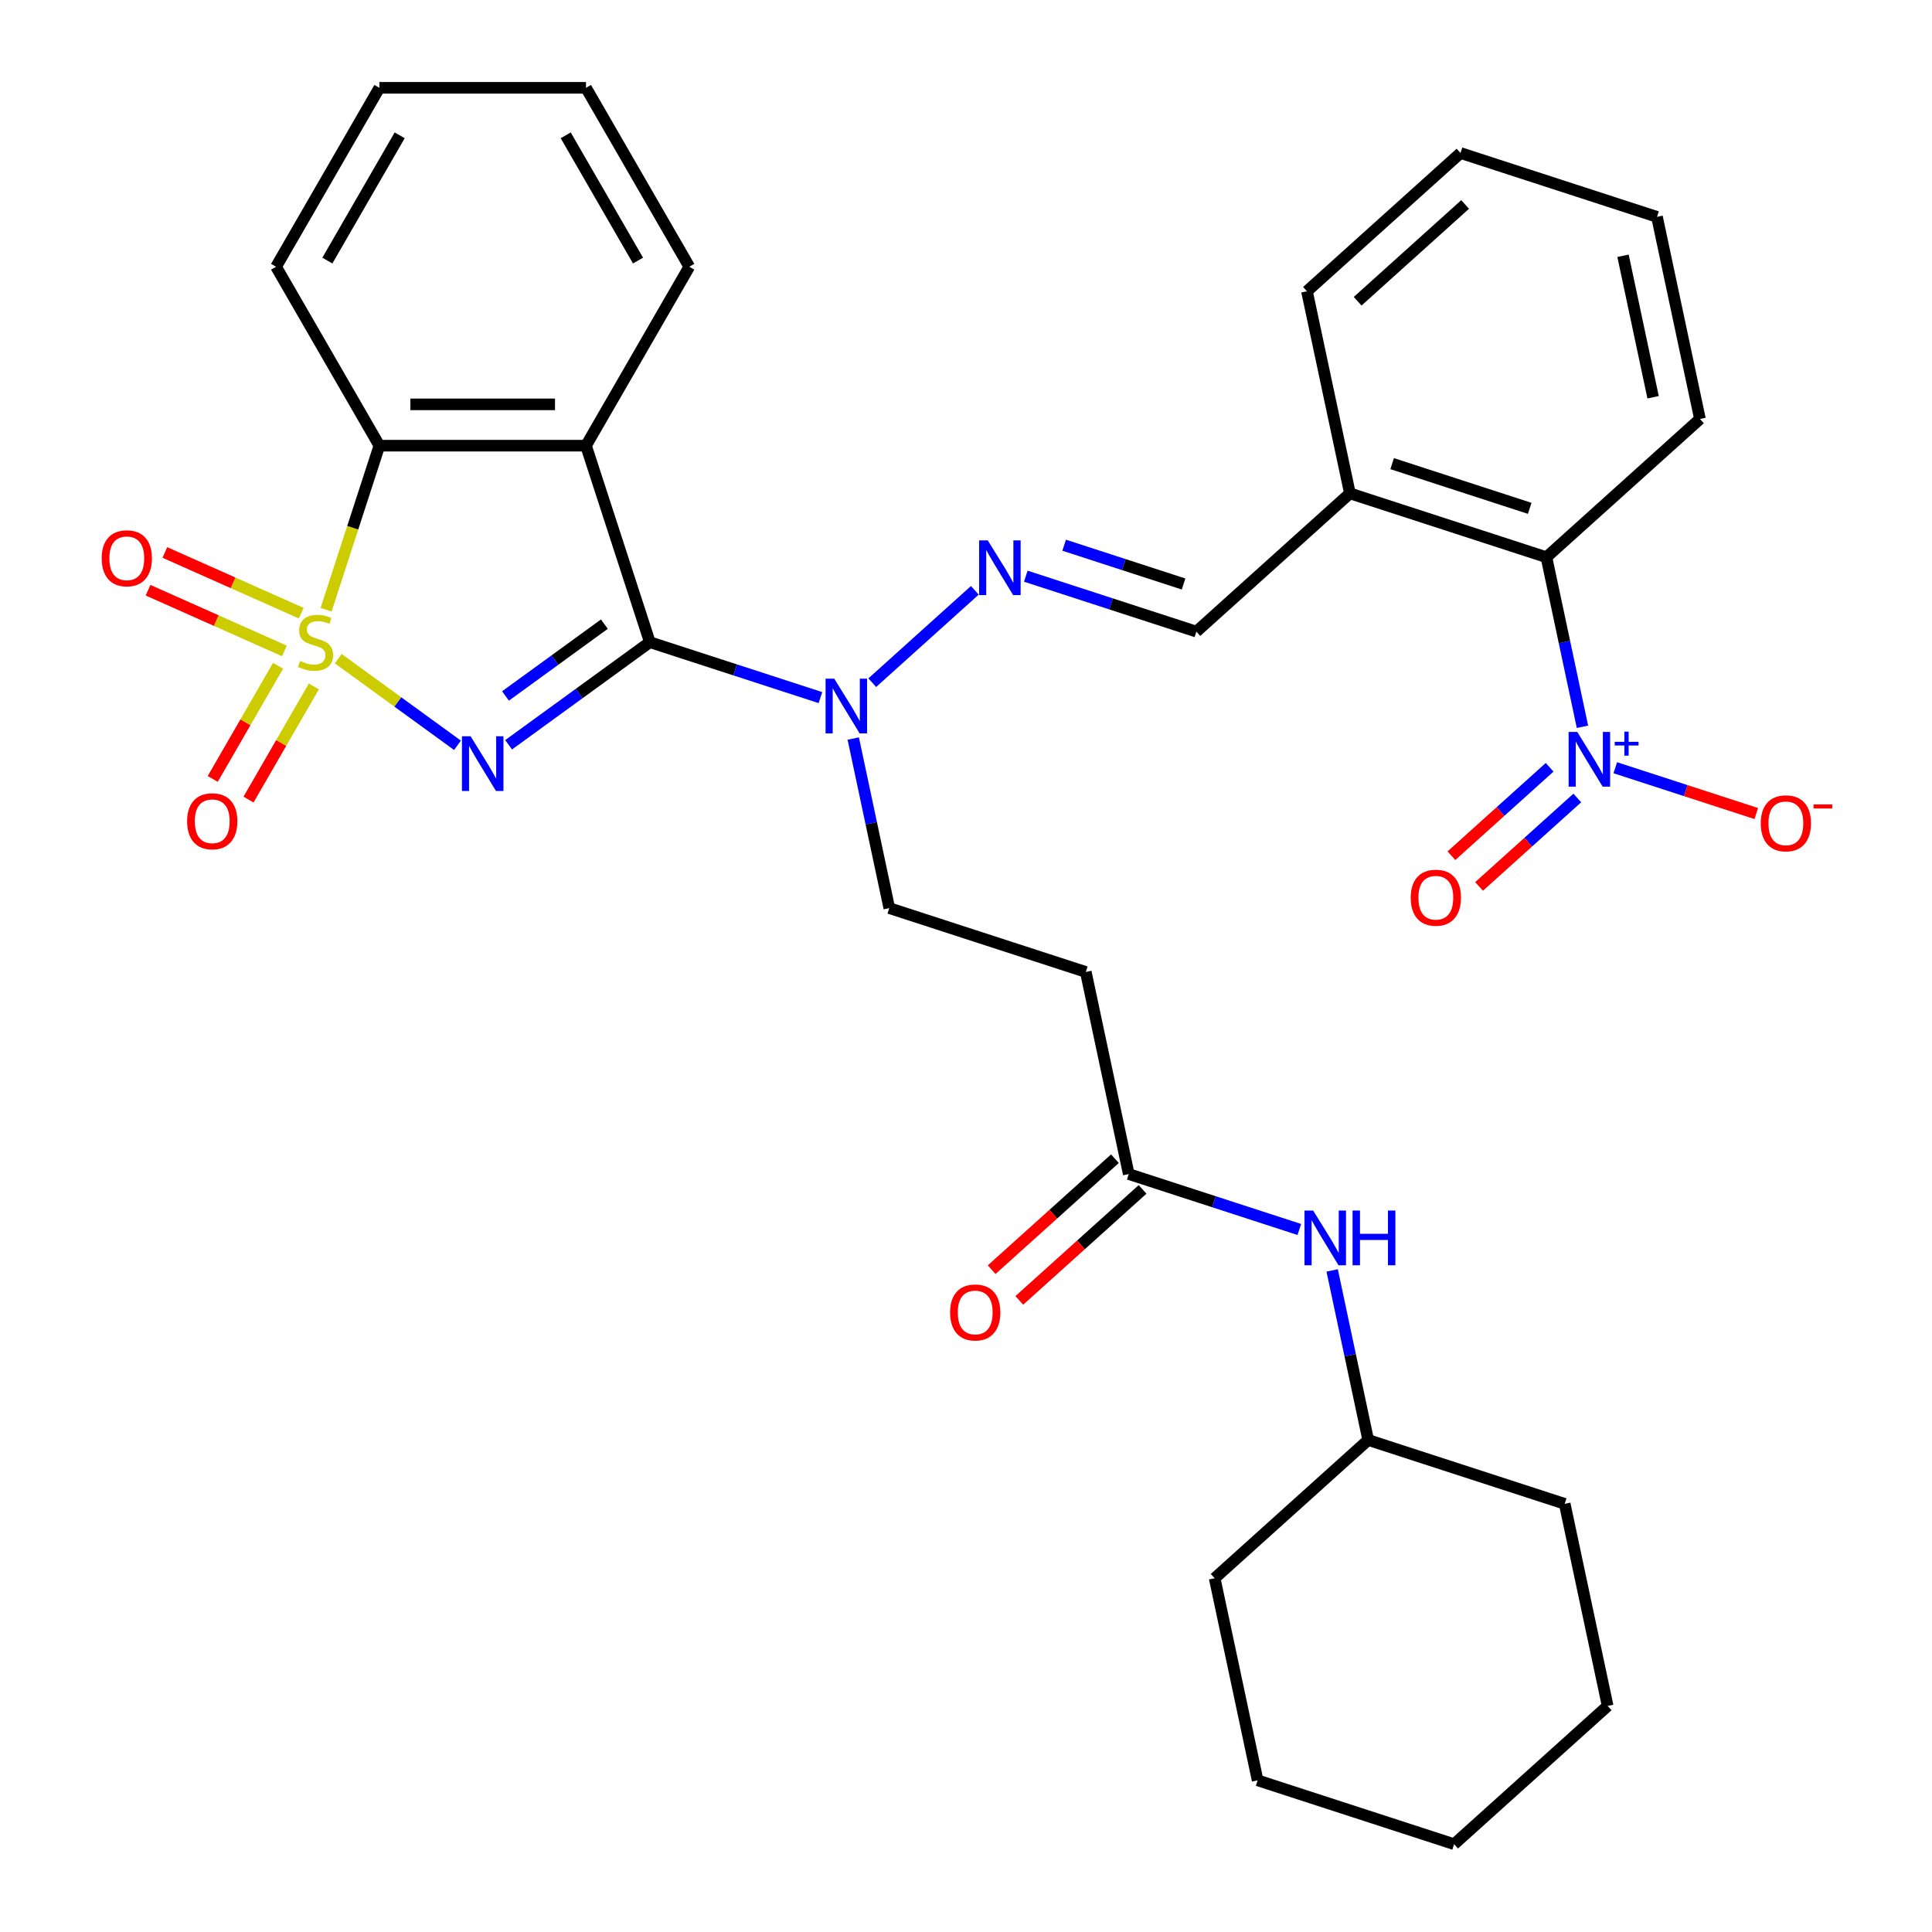 <?xml version='1.0' encoding='iso-8859-1'?>
<svg version='1.1' baseProfile='full'
              xmlns='http://www.w3.org/2000/svg'
                      xmlns:rdkit='http://www.rdkit.org/xml'
                      xmlns:xlink='http://www.w3.org/1999/xlink'
                  xml:space='preserve'
width='1000px' height='1000px' viewBox='0 0 1000 1000'>
<!-- END OF HEADER -->
<rect style='opacity:1.0;fill:#FFFFFF;stroke:none' width='1000' height='1000' x='0' y='0'> </rect>
<path class='bond-0' d='M 175.078,340.927 L 205.934,363.346' style='fill:none;fill-rule:evenodd;stroke:#CCCC00;stroke-width:6px;stroke-linecap:butt;stroke-linejoin:miter;stroke-opacity:1' />
<path class='bond-0' d='M 205.934,363.346 L 236.791,385.764' style='fill:none;fill-rule:evenodd;stroke:#0000FF;stroke-width:6px;stroke-linecap:butt;stroke-linejoin:miter;stroke-opacity:1' />
<path class='bond-3' d='M 168.781,315.594 L 182.576,273.138' style='fill:none;fill-rule:evenodd;stroke:#CCCC00;stroke-width:6px;stroke-linecap:butt;stroke-linejoin:miter;stroke-opacity:1' />
<path class='bond-3' d='M 182.576,273.138 L 196.371,230.681' style='fill:none;fill-rule:evenodd;stroke:#000000;stroke-width:6px;stroke-linecap:butt;stroke-linejoin:miter;stroke-opacity:1' />
<path class='bond-8' d='M 143.928,344.594 L 127.02,373.881' style='fill:none;fill-rule:evenodd;stroke:#CCCC00;stroke-width:6px;stroke-linecap:butt;stroke-linejoin:miter;stroke-opacity:1' />
<path class='bond-8' d='M 127.02,373.881 L 110.111,403.167' style='fill:none;fill-rule:evenodd;stroke:#FF0000;stroke-width:6px;stroke-linecap:butt;stroke-linejoin:miter;stroke-opacity:1' />
<path class='bond-8' d='M 162.451,355.288 L 145.542,384.575' style='fill:none;fill-rule:evenodd;stroke:#CCCC00;stroke-width:6px;stroke-linecap:butt;stroke-linejoin:miter;stroke-opacity:1' />
<path class='bond-8' d='M 145.542,384.575 L 128.634,413.861' style='fill:none;fill-rule:evenodd;stroke:#FF0000;stroke-width:6px;stroke-linecap:butt;stroke-linejoin:miter;stroke-opacity:1' />
<path class='bond-9' d='M 155.92,317.385 L 120.626,301.671' style='fill:none;fill-rule:evenodd;stroke:#CCCC00;stroke-width:6px;stroke-linecap:butt;stroke-linejoin:miter;stroke-opacity:1' />
<path class='bond-9' d='M 120.626,301.671 L 85.331,285.957' style='fill:none;fill-rule:evenodd;stroke:#FF0000;stroke-width:6px;stroke-linecap:butt;stroke-linejoin:miter;stroke-opacity:1' />
<path class='bond-9' d='M 147.221,336.924 L 111.926,321.21' style='fill:none;fill-rule:evenodd;stroke:#CCCC00;stroke-width:6px;stroke-linecap:butt;stroke-linejoin:miter;stroke-opacity:1' />
<path class='bond-9' d='M 111.926,321.21 L 76.631,305.496' style='fill:none;fill-rule:evenodd;stroke:#FF0000;stroke-width:6px;stroke-linecap:butt;stroke-linejoin:miter;stroke-opacity:1' />
<path class='bond-1' d='M 263.255,385.5 L 299.806,358.944' style='fill:none;fill-rule:evenodd;stroke:#0000FF;stroke-width:6px;stroke-linecap:butt;stroke-linejoin:miter;stroke-opacity:1' />
<path class='bond-1' d='M 299.806,358.944 L 336.358,332.388' style='fill:none;fill-rule:evenodd;stroke:#000000;stroke-width:6px;stroke-linecap:butt;stroke-linejoin:miter;stroke-opacity:1' />
<path class='bond-1' d='M 261.648,360.23 L 287.235,341.641' style='fill:none;fill-rule:evenodd;stroke:#0000FF;stroke-width:6px;stroke-linecap:butt;stroke-linejoin:miter;stroke-opacity:1' />
<path class='bond-1' d='M 287.235,341.641 L 312.821,323.051' style='fill:none;fill-rule:evenodd;stroke:#000000;stroke-width:6px;stroke-linecap:butt;stroke-linejoin:miter;stroke-opacity:1' />
<path class='bond-5' d='M 336.358,332.388 L 380.504,346.732' style='fill:none;fill-rule:evenodd;stroke:#000000;stroke-width:6px;stroke-linecap:butt;stroke-linejoin:miter;stroke-opacity:1' />
<path class='bond-5' d='M 380.504,346.732 L 424.651,361.076' style='fill:none;fill-rule:evenodd;stroke:#0000FF;stroke-width:6px;stroke-linecap:butt;stroke-linejoin:miter;stroke-opacity:1' />
<path class='bond-33' d='M 336.358,332.388 L 303.311,230.681' style='fill:none;fill-rule:evenodd;stroke:#000000;stroke-width:6px;stroke-linecap:butt;stroke-linejoin:miter;stroke-opacity:1' />
<path class='bond-2' d='M 303.311,230.681 L 196.371,230.681' style='fill:none;fill-rule:evenodd;stroke:#000000;stroke-width:6px;stroke-linecap:butt;stroke-linejoin:miter;stroke-opacity:1' />
<path class='bond-2' d='M 287.27,209.293 L 212.412,209.293' style='fill:none;fill-rule:evenodd;stroke:#000000;stroke-width:6px;stroke-linecap:butt;stroke-linejoin:miter;stroke-opacity:1' />
<path class='bond-19' d='M 303.311,230.681 L 356.782,138.068' style='fill:none;fill-rule:evenodd;stroke:#000000;stroke-width:6px;stroke-linecap:butt;stroke-linejoin:miter;stroke-opacity:1' />
<path class='bond-21' d='M 196.371,230.681 L 142.9,138.068' style='fill:none;fill-rule:evenodd;stroke:#000000;stroke-width:6px;stroke-linecap:butt;stroke-linejoin:miter;stroke-opacity:1' />
<path class='bond-4' d='M 819.078,376.183 L 809.75,332.298' style='fill:none;fill-rule:evenodd;stroke:#0000FF;stroke-width:6px;stroke-linecap:butt;stroke-linejoin:miter;stroke-opacity:1' />
<path class='bond-4' d='M 809.75,332.298 L 800.422,288.413' style='fill:none;fill-rule:evenodd;stroke:#000000;stroke-width:6px;stroke-linecap:butt;stroke-linejoin:miter;stroke-opacity:1' />
<path class='bond-14' d='M 836.07,397.375 L 872.556,409.23' style='fill:none;fill-rule:evenodd;stroke:#0000FF;stroke-width:6px;stroke-linecap:butt;stroke-linejoin:miter;stroke-opacity:1' />
<path class='bond-14' d='M 872.556,409.23 L 909.042,421.085' style='fill:none;fill-rule:evenodd;stroke:#FF0000;stroke-width:6px;stroke-linecap:butt;stroke-linejoin:miter;stroke-opacity:1' />
<path class='bond-15' d='M 802.087,397.147 L 776.669,420.033' style='fill:none;fill-rule:evenodd;stroke:#0000FF;stroke-width:6px;stroke-linecap:butt;stroke-linejoin:miter;stroke-opacity:1' />
<path class='bond-15' d='M 776.669,420.033 L 751.251,442.92' style='fill:none;fill-rule:evenodd;stroke:#FF0000;stroke-width:6px;stroke-linecap:butt;stroke-linejoin:miter;stroke-opacity:1' />
<path class='bond-15' d='M 816.399,413.041 L 790.98,435.928' style='fill:none;fill-rule:evenodd;stroke:#0000FF;stroke-width:6px;stroke-linecap:butt;stroke-linejoin:miter;stroke-opacity:1' />
<path class='bond-15' d='M 790.98,435.928 L 765.562,458.815' style='fill:none;fill-rule:evenodd;stroke:#FF0000;stroke-width:6px;stroke-linecap:butt;stroke-linejoin:miter;stroke-opacity:1' />
<path class='bond-6' d='M 451.478,353.357 L 504.574,305.548' style='fill:none;fill-rule:evenodd;stroke:#0000FF;stroke-width:6px;stroke-linecap:butt;stroke-linejoin:miter;stroke-opacity:1' />
<path class='bond-17' d='M 441.642,382.268 L 450.97,426.153' style='fill:none;fill-rule:evenodd;stroke:#0000FF;stroke-width:6px;stroke-linecap:butt;stroke-linejoin:miter;stroke-opacity:1' />
<path class='bond-17' d='M 450.97,426.153 L 460.299,470.038' style='fill:none;fill-rule:evenodd;stroke:#000000;stroke-width:6px;stroke-linecap:butt;stroke-linejoin:miter;stroke-opacity:1' />
<path class='bond-11' d='M 530.95,298.235 L 575.097,312.579' style='fill:none;fill-rule:evenodd;stroke:#0000FF;stroke-width:6px;stroke-linecap:butt;stroke-linejoin:miter;stroke-opacity:1' />
<path class='bond-11' d='M 575.097,312.579 L 619.243,326.923' style='fill:none;fill-rule:evenodd;stroke:#000000;stroke-width:6px;stroke-linecap:butt;stroke-linejoin:miter;stroke-opacity:1' />
<path class='bond-11' d='M 550.803,282.197 L 581.706,292.238' style='fill:none;fill-rule:evenodd;stroke:#0000FF;stroke-width:6px;stroke-linecap:butt;stroke-linejoin:miter;stroke-opacity:1' />
<path class='bond-11' d='M 581.706,292.238 L 612.609,302.279' style='fill:none;fill-rule:evenodd;stroke:#000000;stroke-width:6px;stroke-linecap:butt;stroke-linejoin:miter;stroke-opacity:1' />
<path class='bond-7' d='M 800.422,288.413 L 698.716,255.366' style='fill:none;fill-rule:evenodd;stroke:#000000;stroke-width:6px;stroke-linecap:butt;stroke-linejoin:miter;stroke-opacity:1' />
<path class='bond-7' d='M 791.775,263.114 L 720.581,239.982' style='fill:none;fill-rule:evenodd;stroke:#000000;stroke-width:6px;stroke-linecap:butt;stroke-linejoin:miter;stroke-opacity:1' />
<path class='bond-22' d='M 800.422,288.413 L 879.894,216.855' style='fill:none;fill-rule:evenodd;stroke:#000000;stroke-width:6px;stroke-linecap:butt;stroke-linejoin:miter;stroke-opacity:1' />
<path class='bond-10' d='M 584.239,607.688 L 562.005,503.084' style='fill:none;fill-rule:evenodd;stroke:#000000;stroke-width:6px;stroke-linecap:butt;stroke-linejoin:miter;stroke-opacity:1' />
<path class='bond-16' d='M 584.239,607.688 L 628.386,622.032' style='fill:none;fill-rule:evenodd;stroke:#000000;stroke-width:6px;stroke-linecap:butt;stroke-linejoin:miter;stroke-opacity:1' />
<path class='bond-16' d='M 628.386,622.032 L 672.532,636.376' style='fill:none;fill-rule:evenodd;stroke:#0000FF;stroke-width:6px;stroke-linecap:butt;stroke-linejoin:miter;stroke-opacity:1' />
<path class='bond-18' d='M 577.084,599.741 L 545.184,628.463' style='fill:none;fill-rule:evenodd;stroke:#000000;stroke-width:6px;stroke-linecap:butt;stroke-linejoin:miter;stroke-opacity:1' />
<path class='bond-18' d='M 545.184,628.463 L 513.285,657.185' style='fill:none;fill-rule:evenodd;stroke:#FF0000;stroke-width:6px;stroke-linecap:butt;stroke-linejoin:miter;stroke-opacity:1' />
<path class='bond-18' d='M 591.395,615.635 L 559.496,644.358' style='fill:none;fill-rule:evenodd;stroke:#000000;stroke-width:6px;stroke-linecap:butt;stroke-linejoin:miter;stroke-opacity:1' />
<path class='bond-18' d='M 559.496,644.358 L 527.596,673.08' style='fill:none;fill-rule:evenodd;stroke:#FF0000;stroke-width:6px;stroke-linecap:butt;stroke-linejoin:miter;stroke-opacity:1' />
<path class='bond-12' d='M 619.243,326.923 L 698.716,255.366' style='fill:none;fill-rule:evenodd;stroke:#000000;stroke-width:6px;stroke-linecap:butt;stroke-linejoin:miter;stroke-opacity:1' />
<path class='bond-23' d='M 698.716,255.366 L 676.481,150.762' style='fill:none;fill-rule:evenodd;stroke:#000000;stroke-width:6px;stroke-linecap:butt;stroke-linejoin:miter;stroke-opacity:1' />
<path class='bond-13' d='M 562.005,503.084 L 460.299,470.038' style='fill:none;fill-rule:evenodd;stroke:#000000;stroke-width:6px;stroke-linecap:butt;stroke-linejoin:miter;stroke-opacity:1' />
<path class='bond-20' d='M 689.524,657.568 L 698.852,701.453' style='fill:none;fill-rule:evenodd;stroke:#0000FF;stroke-width:6px;stroke-linecap:butt;stroke-linejoin:miter;stroke-opacity:1' />
<path class='bond-20' d='M 698.852,701.453 L 708.18,745.338' style='fill:none;fill-rule:evenodd;stroke:#000000;stroke-width:6px;stroke-linecap:butt;stroke-linejoin:miter;stroke-opacity:1' />
<path class='bond-34' d='M 356.782,138.068 L 303.311,45.455' style='fill:none;fill-rule:evenodd;stroke:#000000;stroke-width:6px;stroke-linecap:butt;stroke-linejoin:miter;stroke-opacity:1' />
<path class='bond-34' d='M 330.238,134.87 L 292.809,70.041' style='fill:none;fill-rule:evenodd;stroke:#000000;stroke-width:6px;stroke-linecap:butt;stroke-linejoin:miter;stroke-opacity:1' />
<path class='bond-24' d='M 708.18,745.338 L 628.708,816.895' style='fill:none;fill-rule:evenodd;stroke:#000000;stroke-width:6px;stroke-linecap:butt;stroke-linejoin:miter;stroke-opacity:1' />
<path class='bond-25' d='M 708.18,745.338 L 809.887,778.385' style='fill:none;fill-rule:evenodd;stroke:#000000;stroke-width:6px;stroke-linecap:butt;stroke-linejoin:miter;stroke-opacity:1' />
<path class='bond-27' d='M 142.9,138.068 L 196.371,45.455' style='fill:none;fill-rule:evenodd;stroke:#000000;stroke-width:6px;stroke-linecap:butt;stroke-linejoin:miter;stroke-opacity:1' />
<path class='bond-27' d='M 169.444,134.87 L 206.873,70.041' style='fill:none;fill-rule:evenodd;stroke:#000000;stroke-width:6px;stroke-linecap:butt;stroke-linejoin:miter;stroke-opacity:1' />
<path class='bond-35' d='M 879.894,216.855 L 857.66,112.252' style='fill:none;fill-rule:evenodd;stroke:#000000;stroke-width:6px;stroke-linecap:butt;stroke-linejoin:miter;stroke-opacity:1' />
<path class='bond-35' d='M 855.639,205.612 L 840.075,132.389' style='fill:none;fill-rule:evenodd;stroke:#000000;stroke-width:6px;stroke-linecap:butt;stroke-linejoin:miter;stroke-opacity:1' />
<path class='bond-29' d='M 676.481,150.762 L 755.954,79.205' style='fill:none;fill-rule:evenodd;stroke:#000000;stroke-width:6px;stroke-linecap:butt;stroke-linejoin:miter;stroke-opacity:1' />
<path class='bond-29' d='M 702.714,155.923 L 758.344,105.833' style='fill:none;fill-rule:evenodd;stroke:#000000;stroke-width:6px;stroke-linecap:butt;stroke-linejoin:miter;stroke-opacity:1' />
<path class='bond-30' d='M 628.708,816.895 L 650.942,921.499' style='fill:none;fill-rule:evenodd;stroke:#000000;stroke-width:6px;stroke-linecap:butt;stroke-linejoin:miter;stroke-opacity:1' />
<path class='bond-31' d='M 809.887,778.385 L 832.121,882.988' style='fill:none;fill-rule:evenodd;stroke:#000000;stroke-width:6px;stroke-linecap:butt;stroke-linejoin:miter;stroke-opacity:1' />
<path class='bond-26' d='M 303.311,45.455 L 196.371,45.455' style='fill:none;fill-rule:evenodd;stroke:#000000;stroke-width:6px;stroke-linecap:butt;stroke-linejoin:miter;stroke-opacity:1' />
<path class='bond-28' d='M 857.66,112.252 L 755.954,79.205' style='fill:none;fill-rule:evenodd;stroke:#000000;stroke-width:6px;stroke-linecap:butt;stroke-linejoin:miter;stroke-opacity:1' />
<path class='bond-36' d='M 650.942,921.499 L 752.648,954.545' style='fill:none;fill-rule:evenodd;stroke:#000000;stroke-width:6px;stroke-linecap:butt;stroke-linejoin:miter;stroke-opacity:1' />
<path class='bond-32' d='M 832.121,882.988 L 752.648,954.545' style='fill:none;fill-rule:evenodd;stroke:#000000;stroke-width:6px;stroke-linecap:butt;stroke-linejoin:miter;stroke-opacity:1' />
<path  class='atom-0' d='M 155.324 342.108
Q 155.644 342.228, 156.964 342.788
Q 158.284 343.348, 159.724 343.708
Q 161.204 344.028, 162.644 344.028
Q 165.324 344.028, 166.884 342.748
Q 168.444 341.428, 168.444 339.148
Q 168.444 337.588, 167.644 336.628
Q 166.884 335.668, 165.684 335.148
Q 164.484 334.628, 162.484 334.028
Q 159.964 333.268, 158.444 332.548
Q 156.964 331.828, 155.884 330.308
Q 154.844 328.788, 154.844 326.228
Q 154.844 322.668, 157.244 320.468
Q 159.684 318.268, 164.484 318.268
Q 167.764 318.268, 171.484 319.828
L 170.564 322.908
Q 167.164 321.508, 164.604 321.508
Q 161.844 321.508, 160.324 322.668
Q 158.804 323.788, 158.844 325.748
Q 158.844 327.268, 159.604 328.188
Q 160.404 329.108, 161.524 329.628
Q 162.684 330.148, 164.604 330.748
Q 167.164 331.548, 168.684 332.348
Q 170.204 333.148, 171.284 334.788
Q 172.404 336.388, 172.404 339.148
Q 172.404 343.068, 169.764 345.188
Q 167.164 347.268, 162.804 347.268
Q 160.284 347.268, 158.364 346.708
Q 156.484 346.188, 154.244 345.268
L 155.324 342.108
' fill='#CCCC00'/>
<path  class='atom-1' d='M 243.581 381.086
L 252.861 396.086
Q 253.781 397.566, 255.261 400.246
Q 256.741 402.926, 256.821 403.086
L 256.821 381.086
L 260.581 381.086
L 260.581 409.406
L 256.701 409.406
L 246.741 393.006
Q 245.581 391.086, 244.341 388.886
Q 243.141 386.686, 242.781 386.006
L 242.781 409.406
L 239.101 409.406
L 239.101 381.086
L 243.581 381.086
' fill='#0000FF'/>
<path  class='atom-5' d='M 816.396 378.856
L 825.676 393.856
Q 826.596 395.336, 828.076 398.016
Q 829.556 400.696, 829.636 400.856
L 829.636 378.856
L 833.396 378.856
L 833.396 407.176
L 829.516 407.176
L 819.556 390.776
Q 818.396 388.856, 817.156 386.656
Q 815.956 384.456, 815.596 383.776
L 815.596 407.176
L 811.916 407.176
L 811.916 378.856
L 816.396 378.856
' fill='#0000FF'/>
<path  class='atom-5' d='M 835.772 383.961
L 840.762 383.961
L 840.762 378.707
L 842.98 378.707
L 842.98 383.961
L 848.101 383.961
L 848.101 385.862
L 842.98 385.862
L 842.98 391.142
L 840.762 391.142
L 840.762 385.862
L 835.772 385.862
L 835.772 383.961
' fill='#0000FF'/>
<path  class='atom-6' d='M 431.804 351.274
L 441.084 366.274
Q 442.004 367.754, 443.484 370.434
Q 444.964 373.114, 445.044 373.274
L 445.044 351.274
L 448.804 351.274
L 448.804 379.594
L 444.924 379.594
L 434.964 363.194
Q 433.804 361.274, 432.564 359.074
Q 431.364 356.874, 431.004 356.194
L 431.004 379.594
L 427.324 379.594
L 427.324 351.274
L 431.804 351.274
' fill='#0000FF'/>
<path  class='atom-7' d='M 511.277 279.717
L 520.557 294.717
Q 521.477 296.197, 522.957 298.877
Q 524.437 301.557, 524.517 301.717
L 524.517 279.717
L 528.277 279.717
L 528.277 308.037
L 524.397 308.037
L 514.437 291.637
Q 513.277 289.717, 512.037 287.517
Q 510.837 285.317, 510.477 284.637
L 510.477 308.037
L 506.797 308.037
L 506.797 279.717
L 511.277 279.717
' fill='#0000FF'/>
<path  class='atom-9' d='M 96.854 425.081
Q 96.854 418.281, 100.214 414.481
Q 103.574 410.681, 109.854 410.681
Q 116.134 410.681, 119.494 414.481
Q 122.854 418.281, 122.854 425.081
Q 122.854 431.961, 119.454 435.881
Q 116.054 439.761, 109.854 439.761
Q 103.614 439.761, 100.214 435.881
Q 96.854 432.001, 96.854 425.081
M 109.854 436.561
Q 114.174 436.561, 116.494 433.681
Q 118.854 430.761, 118.854 425.081
Q 118.854 419.521, 116.494 416.721
Q 114.174 413.881, 109.854 413.881
Q 105.534 413.881, 103.174 416.681
Q 100.854 419.481, 100.854 425.081
Q 100.854 430.801, 103.174 433.681
Q 105.534 436.561, 109.854 436.561
' fill='#FF0000'/>
<path  class='atom-10' d='M 52.629 288.971
Q 52.629 282.171, 55.989 278.371
Q 59.349 274.571, 65.629 274.571
Q 71.909 274.571, 75.269 278.371
Q 78.629 282.171, 78.629 288.971
Q 78.629 295.851, 75.229 299.771
Q 71.829 303.651, 65.629 303.651
Q 59.389 303.651, 55.989 299.771
Q 52.629 295.891, 52.629 288.971
M 65.629 300.451
Q 69.949 300.451, 72.269 297.571
Q 74.629 294.651, 74.629 288.971
Q 74.629 283.411, 72.269 280.611
Q 69.949 277.771, 65.629 277.771
Q 61.309 277.771, 58.949 280.571
Q 56.629 283.371, 56.629 288.971
Q 56.629 294.691, 58.949 297.571
Q 61.309 300.451, 65.629 300.451
' fill='#FF0000'/>
<path  class='atom-15' d='M 911.363 426.143
Q 911.363 419.343, 914.723 415.543
Q 918.083 411.743, 924.363 411.743
Q 930.643 411.743, 934.003 415.543
Q 937.363 419.343, 937.363 426.143
Q 937.363 433.023, 933.963 436.943
Q 930.563 440.823, 924.363 440.823
Q 918.123 440.823, 914.723 436.943
Q 911.363 433.063, 911.363 426.143
M 924.363 437.623
Q 928.683 437.623, 931.003 434.743
Q 933.363 431.823, 933.363 426.143
Q 933.363 420.583, 931.003 417.783
Q 928.683 414.943, 924.363 414.943
Q 920.043 414.943, 917.683 417.743
Q 915.363 420.543, 915.363 426.143
Q 915.363 431.863, 917.683 434.743
Q 920.043 437.623, 924.363 437.623
' fill='#FF0000'/>
<path  class='atom-15' d='M 938.683 416.365
L 948.372 416.365
L 948.372 418.477
L 938.683 418.477
L 938.683 416.365
' fill='#FF0000'/>
<path  class='atom-16' d='M 730.184 464.653
Q 730.184 457.853, 733.544 454.053
Q 736.904 450.253, 743.184 450.253
Q 749.464 450.253, 752.824 454.053
Q 756.184 457.853, 756.184 464.653
Q 756.184 471.533, 752.784 475.453
Q 749.384 479.333, 743.184 479.333
Q 736.944 479.333, 733.544 475.453
Q 730.184 471.573, 730.184 464.653
M 743.184 476.133
Q 747.504 476.133, 749.824 473.253
Q 752.184 470.333, 752.184 464.653
Q 752.184 459.093, 749.824 456.293
Q 747.504 453.453, 743.184 453.453
Q 738.864 453.453, 736.504 456.253
Q 734.184 459.053, 734.184 464.653
Q 734.184 470.373, 736.504 473.253
Q 738.864 476.133, 743.184 476.133
' fill='#FF0000'/>
<path  class='atom-17' d='M 679.686 626.574
L 688.966 641.574
Q 689.886 643.054, 691.366 645.734
Q 692.846 648.414, 692.926 648.574
L 692.926 626.574
L 696.686 626.574
L 696.686 654.894
L 692.806 654.894
L 682.846 638.494
Q 681.686 636.574, 680.446 634.374
Q 679.246 632.174, 678.886 631.494
L 678.886 654.894
L 675.206 654.894
L 675.206 626.574
L 679.686 626.574
' fill='#0000FF'/>
<path  class='atom-17' d='M 700.086 626.574
L 703.926 626.574
L 703.926 638.614
L 718.406 638.614
L 718.406 626.574
L 722.246 626.574
L 722.246 654.894
L 718.406 654.894
L 718.406 641.814
L 703.926 641.814
L 703.926 654.894
L 700.086 654.894
L 700.086 626.574
' fill='#0000FF'/>
<path  class='atom-19' d='M 491.767 679.325
Q 491.767 672.525, 495.127 668.725
Q 498.487 664.925, 504.767 664.925
Q 511.047 664.925, 514.407 668.725
Q 517.767 672.525, 517.767 679.325
Q 517.767 686.205, 514.367 690.125
Q 510.967 694.005, 504.767 694.005
Q 498.527 694.005, 495.127 690.125
Q 491.767 686.245, 491.767 679.325
M 504.767 690.805
Q 509.087 690.805, 511.407 687.925
Q 513.767 685.005, 513.767 679.325
Q 513.767 673.765, 511.407 670.965
Q 509.087 668.125, 504.767 668.125
Q 500.447 668.125, 498.087 670.925
Q 495.767 673.725, 495.767 679.325
Q 495.767 685.045, 498.087 687.925
Q 500.447 690.805, 504.767 690.805
' fill='#FF0000'/>
</svg>
